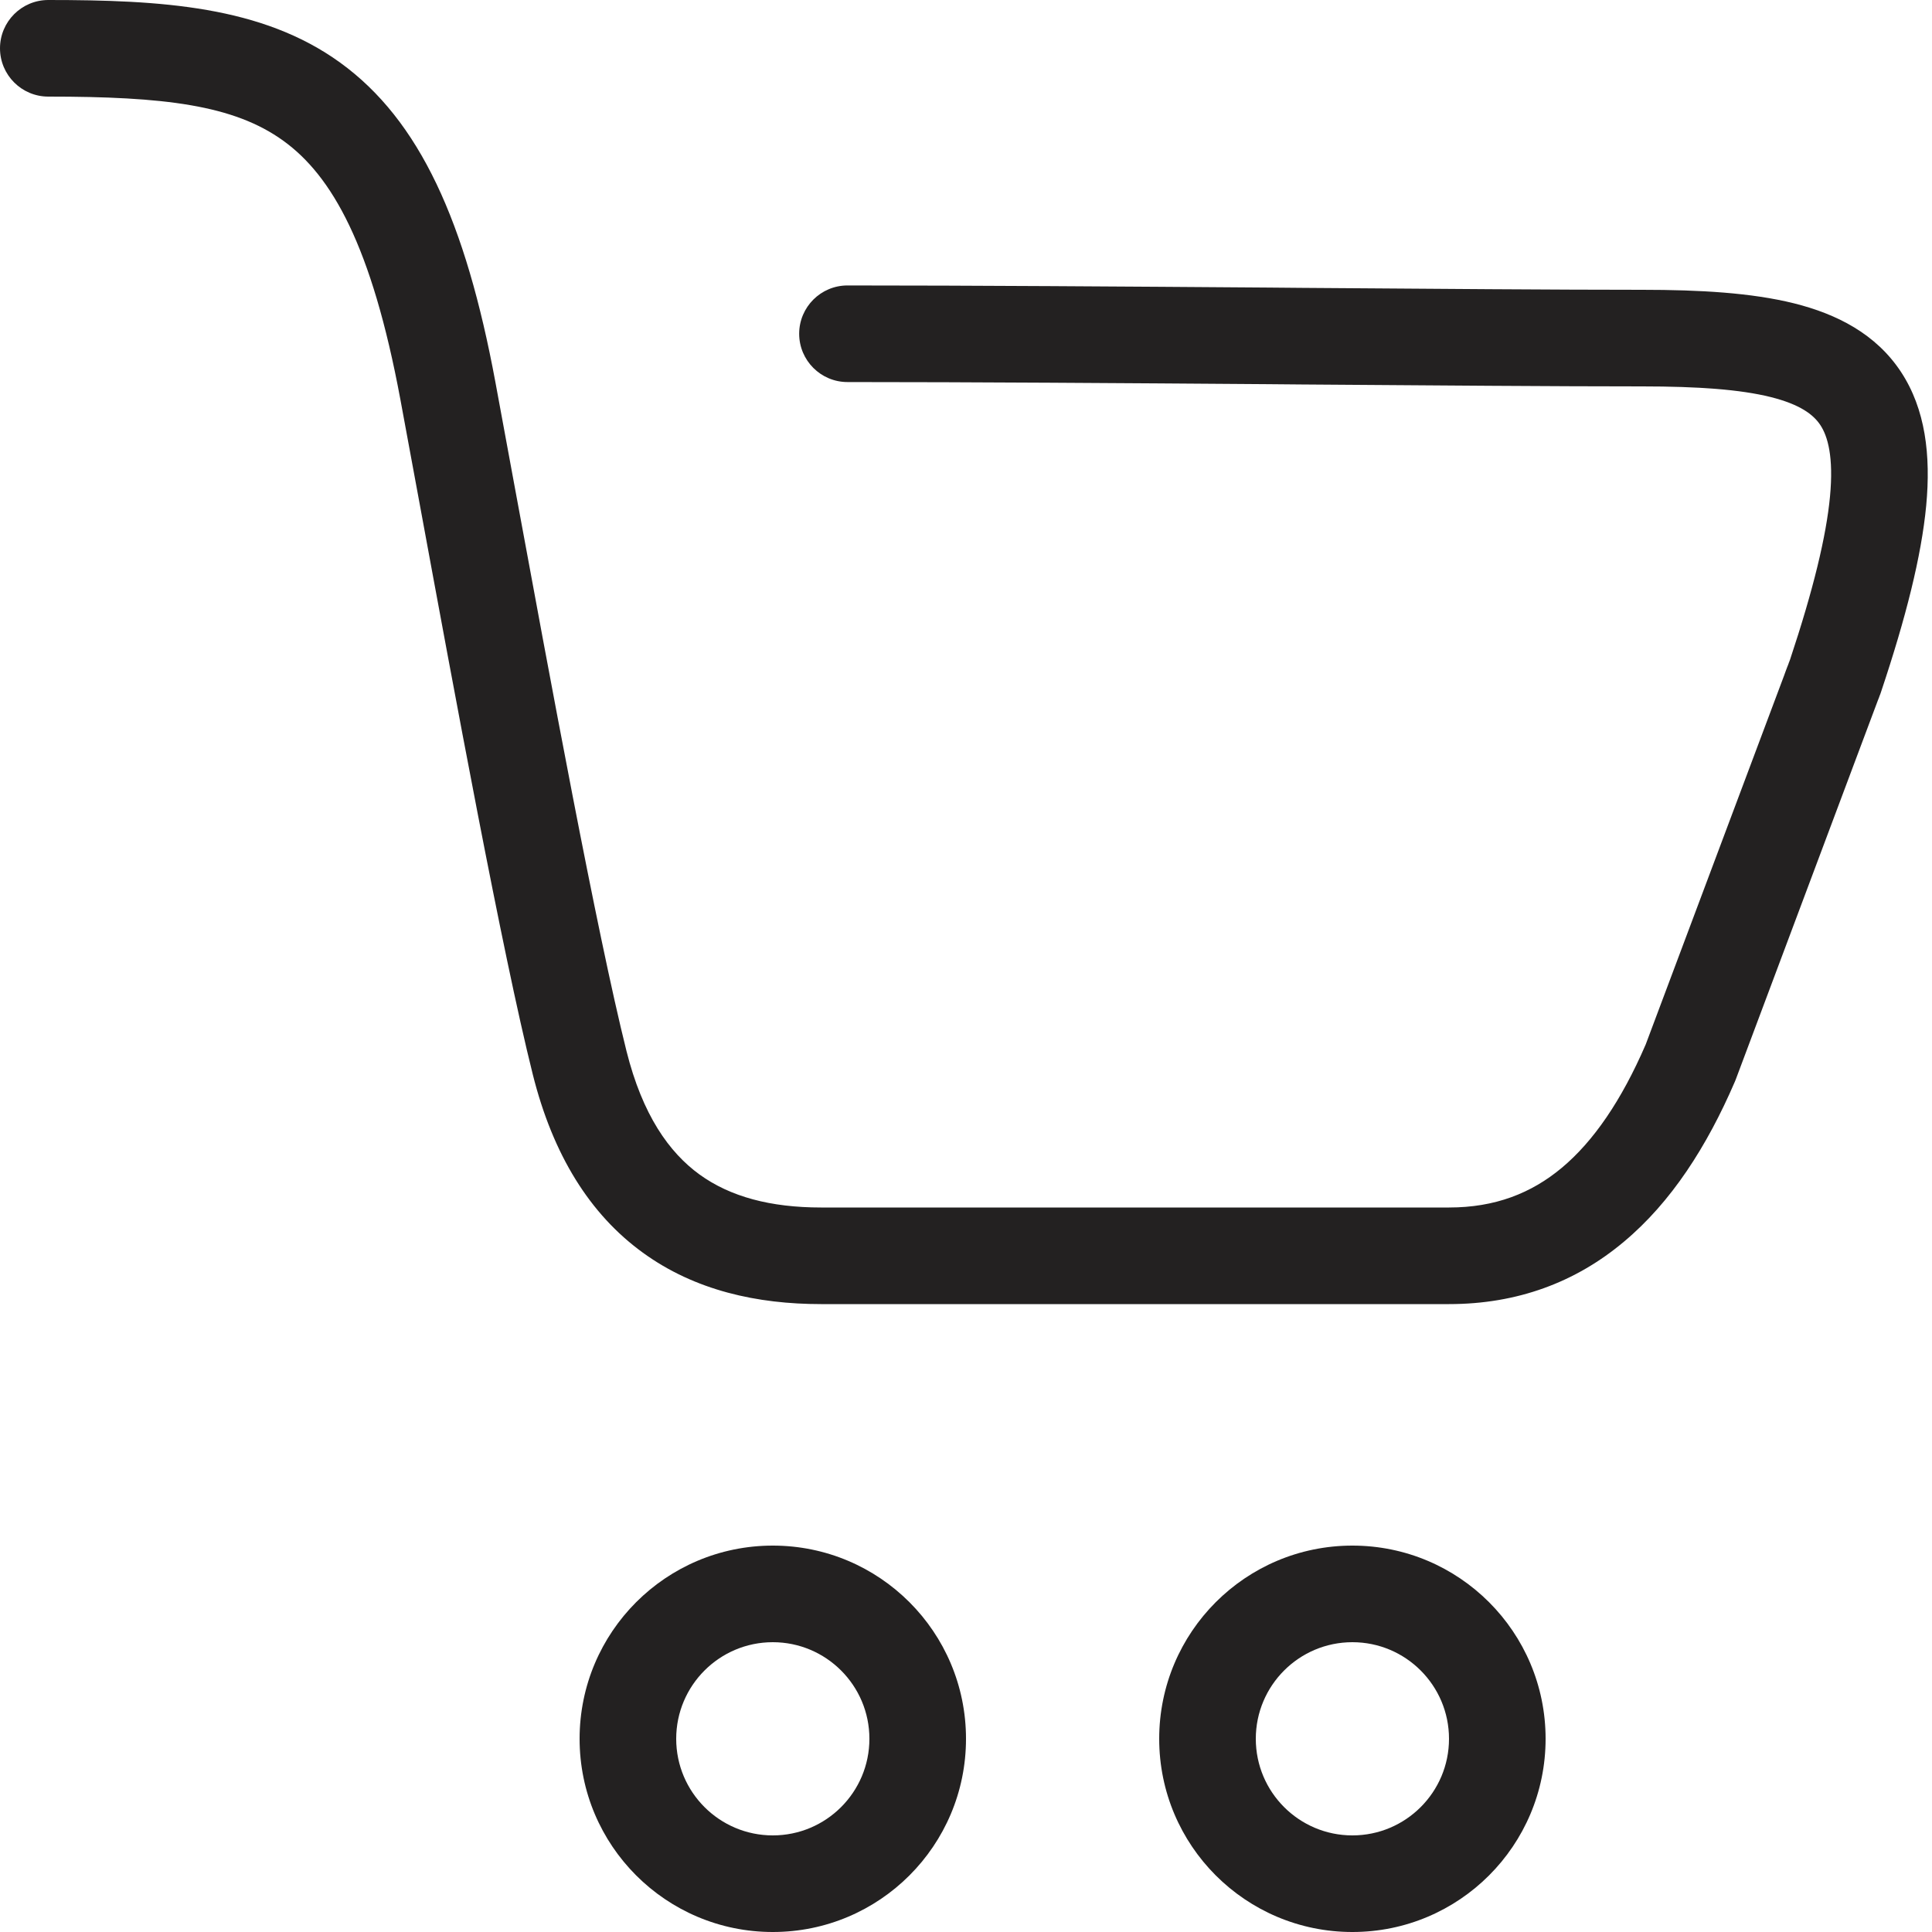 <svg width="20" height="20" viewBox="0 0 20 20" fill="none" xmlns="http://www.w3.org/2000/svg">
<path fill-rule="evenodd" clip-rule="evenodd" d="M0 0.5C0 0.224 0.224 0 0.5 0C1.667 0 2.71 0.061 3.521 0.648C4.346 1.245 4.82 2.297 5.128 3.954C5.188 4.278 5.255 4.643 5.327 5.033C5.692 7.013 6.176 9.642 6.485 10.879C6.651 11.543 6.927 11.93 7.241 12.158C7.56 12.389 7.977 12.5 8.5 12.5H15C15.475 12.5 15.851 12.354 16.169 12.088C16.496 11.814 16.785 11.393 17.036 10.813L18.469 6.993L18.483 6.954L18.493 6.927L18.494 6.925L18.495 6.923L18.496 6.919L18.514 6.873L18.514 6.872L18.515 6.87L18.516 6.867L18.516 6.866L18.517 6.865L18.518 6.86L18.52 6.856L18.521 6.854L18.522 6.851L18.523 6.849L18.524 6.845L18.525 6.843L18.525 6.842L18.526 6.841L18.526 6.839L18.527 6.838L18.527 6.837L18.528 6.836L18.528 6.834L18.529 6.833C18.773 6.1 18.905 5.551 18.944 5.141C18.983 4.727 18.92 4.515 18.844 4.4C18.773 4.293 18.637 4.187 18.329 4.11C18.015 4.032 17.583 4 17 4C16.124 4 14.846 3.99 13.473 3.98C13.361 3.979 13.248 3.978 13.134 3.977C11.633 3.966 10.051 3.955 8.773 3.955C8.497 3.955 8.273 3.731 8.273 3.455C8.273 3.179 8.497 2.955 8.773 2.955C10.055 2.955 11.641 2.966 13.141 2.977C13.255 2.978 13.367 2.979 13.479 2.98C14.853 2.99 16.128 3 17 3C17.599 3 18.133 3.031 18.571 3.14C19.016 3.251 19.42 3.457 19.679 3.85C19.932 4.235 19.989 4.711 19.94 5.234C19.89 5.76 19.729 6.396 19.474 7.158C19.472 7.164 19.47 7.17 19.468 7.176L19.468 7.177L19.467 7.178L19.467 7.179L19.467 7.18L19.466 7.181L19.466 7.182L19.465 7.183L19.465 7.184L19.465 7.185L19.464 7.187L19.464 7.188L19.463 7.189L19.463 7.19L19.462 7.192L19.462 7.193L19.461 7.195L19.46 7.196L19.46 7.197L19.459 7.199L19.458 7.202L19.457 7.205L19.456 7.208L19.455 7.211L19.453 7.215L19.453 7.216L19.453 7.217L19.452 7.219L19.452 7.22L19.451 7.221L19.451 7.222L19.45 7.223L19.448 7.23L19.447 7.231L19.447 7.232L19.439 7.252L17.968 11.176C17.965 11.183 17.962 11.191 17.959 11.198C17.67 11.868 17.301 12.444 16.811 12.854C16.311 13.274 15.707 13.5 15 13.5H8.5C7.842 13.5 7.196 13.361 6.654 12.967C6.107 12.57 5.724 11.957 5.515 11.121C5.197 9.85 4.705 7.174 4.341 5.198C4.27 4.813 4.204 4.454 4.145 4.137C3.848 2.54 3.435 1.82 2.934 1.458C2.419 1.085 1.697 1 0.5 1C0.224 1 0 0.776 0 0.5Z" fill="#232121"/>
<path fill-rule="evenodd" clip-rule="evenodd" d="M8 19C8.552 19 9 18.552 9 18C9 17.448 8.552 17 8 17C7.448 17 7 17.448 7 18C7 18.552 7.448 19 8 19ZM8 20C9.105 20 10 19.105 10 18C10 16.895 9.105 16 8 16C6.895 16 6 16.895 6 18C6 19.105 6.895 20 8 20Z" fill="#232121"/>
<path fill-rule="evenodd" clip-rule="evenodd" d="M14 19C14.552 19 15 18.552 15 18C15 17.448 14.552 17 14 17C13.448 17 13 17.448 13 18C13 18.552 13.448 19 14 19ZM14 20C15.105 20 16 19.105 16 18C16 16.895 15.105 16 14 16C12.895 16 12 16.895 12 18C12 19.105 12.895 20 14 20Z" fill="#232121"/>
</svg>
